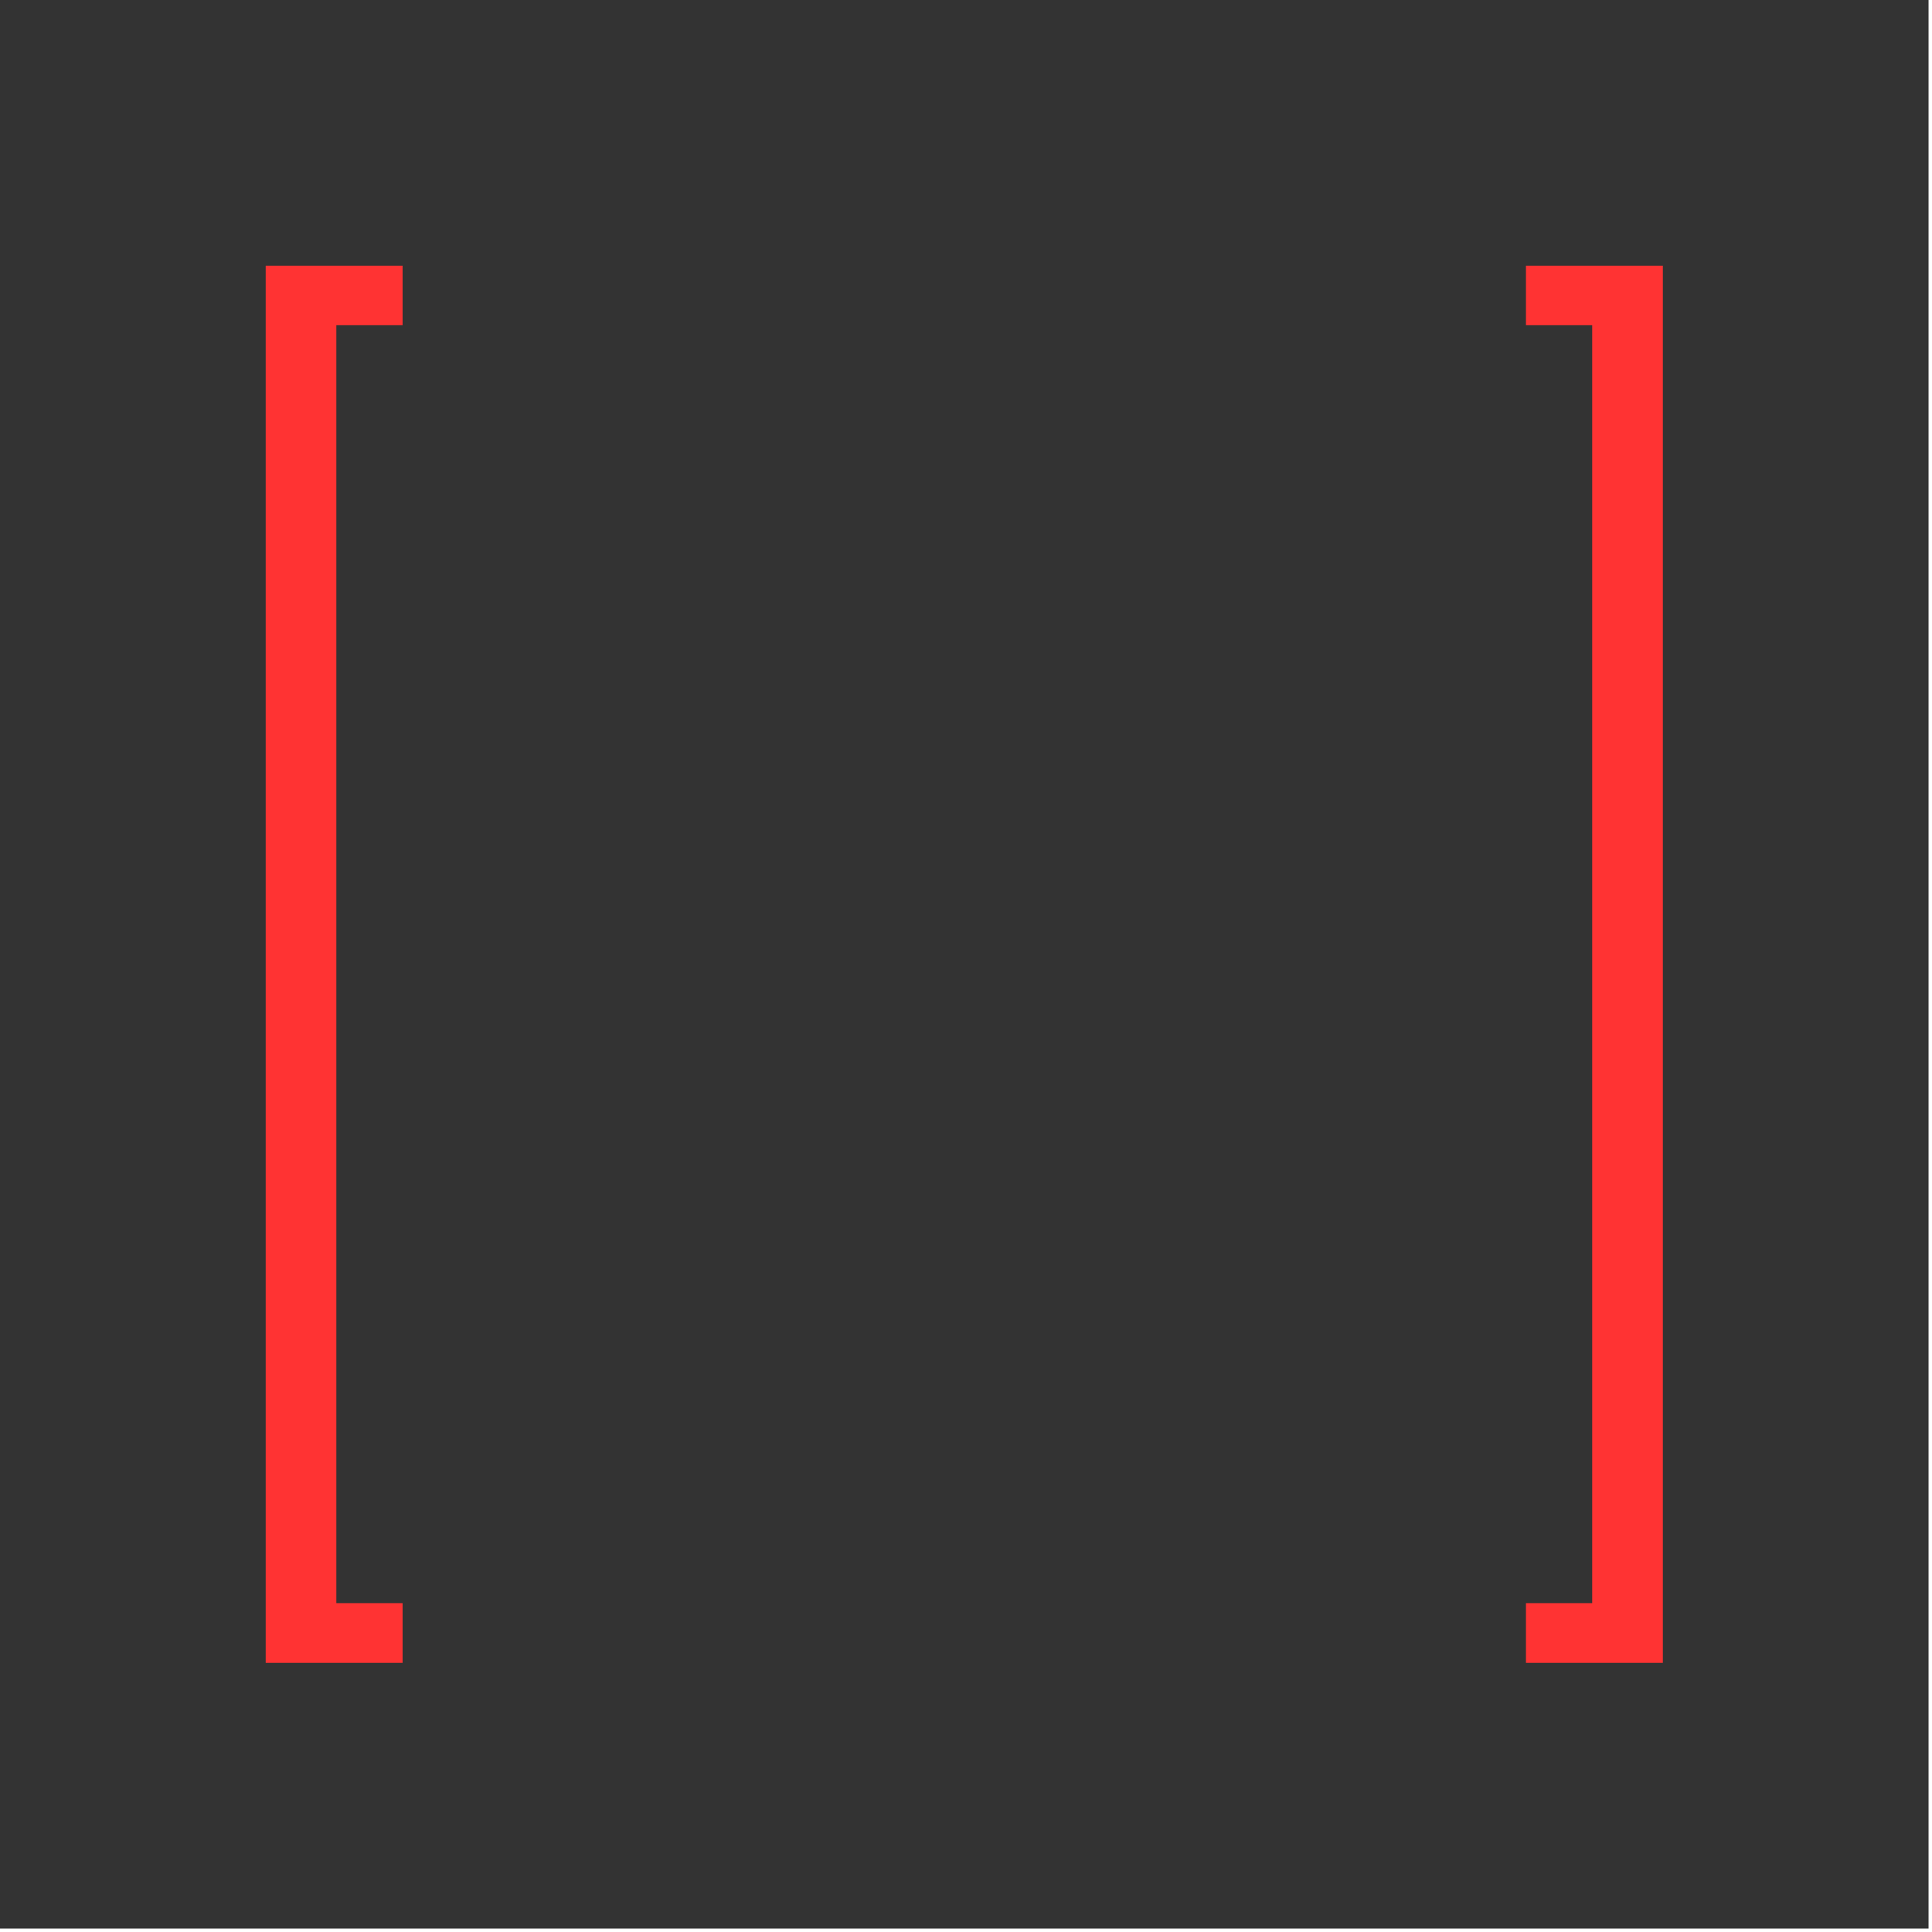 <svg style="fill-rule:evenodd;clip-rule:evenodd;stroke-linejoin:round;stroke-miterlimit:2;" xml:space="preserve" xmlns:xlink="http://www.w3.org/1999/xlink" xmlns="http://www.w3.org/2000/svg" version="1.1" viewBox="0 0 323 323" height="100%" width="100%">
    <g id="ShawnWilliams-Logomark--Black---Red-">
        <rect style="fill:rgb(51,51,51);" height="322.423" width="322.423" y="0" x="0" id="Background"></rect>
        <g transform="matrix(1,0,0,1,161.211,161.211)">
            <g transform="matrix(1,0,0,1,-161.211,-161.211)">
                <g transform="matrix(1,0,0,1,-246.955,-355.341)" id="ShawnWilliams-Logomark--Red-">
                    <g id="Elements">
                        <g transform="matrix(-1,0,0,1,814.654,-102.6)">
                            <path style="fill:rgb(255,51,51);fill-rule:nonzero;" d="M500.392,735.944L523.279,735.944L523.279,502.361L500.392,502.361L500.392,512.31L511.467,512.31L511.467,725.959L500.392,725.959L500.392,735.944Z"></path>
                        </g>
                        <g transform="matrix(1,0,0,1,1.678,-102.6)">
                            <path style="fill:rgb(255,51,51);fill-rule:nonzero;" d="M500.392,735.944L523.279,735.944L523.279,502.361L500.392,502.361L500.392,512.31L511.467,512.31L511.467,725.959L500.392,725.959L500.392,735.944Z"></path>
                        </g>
                    </g>
                </g>
            </g>
        </g>
    </g>
</svg>

